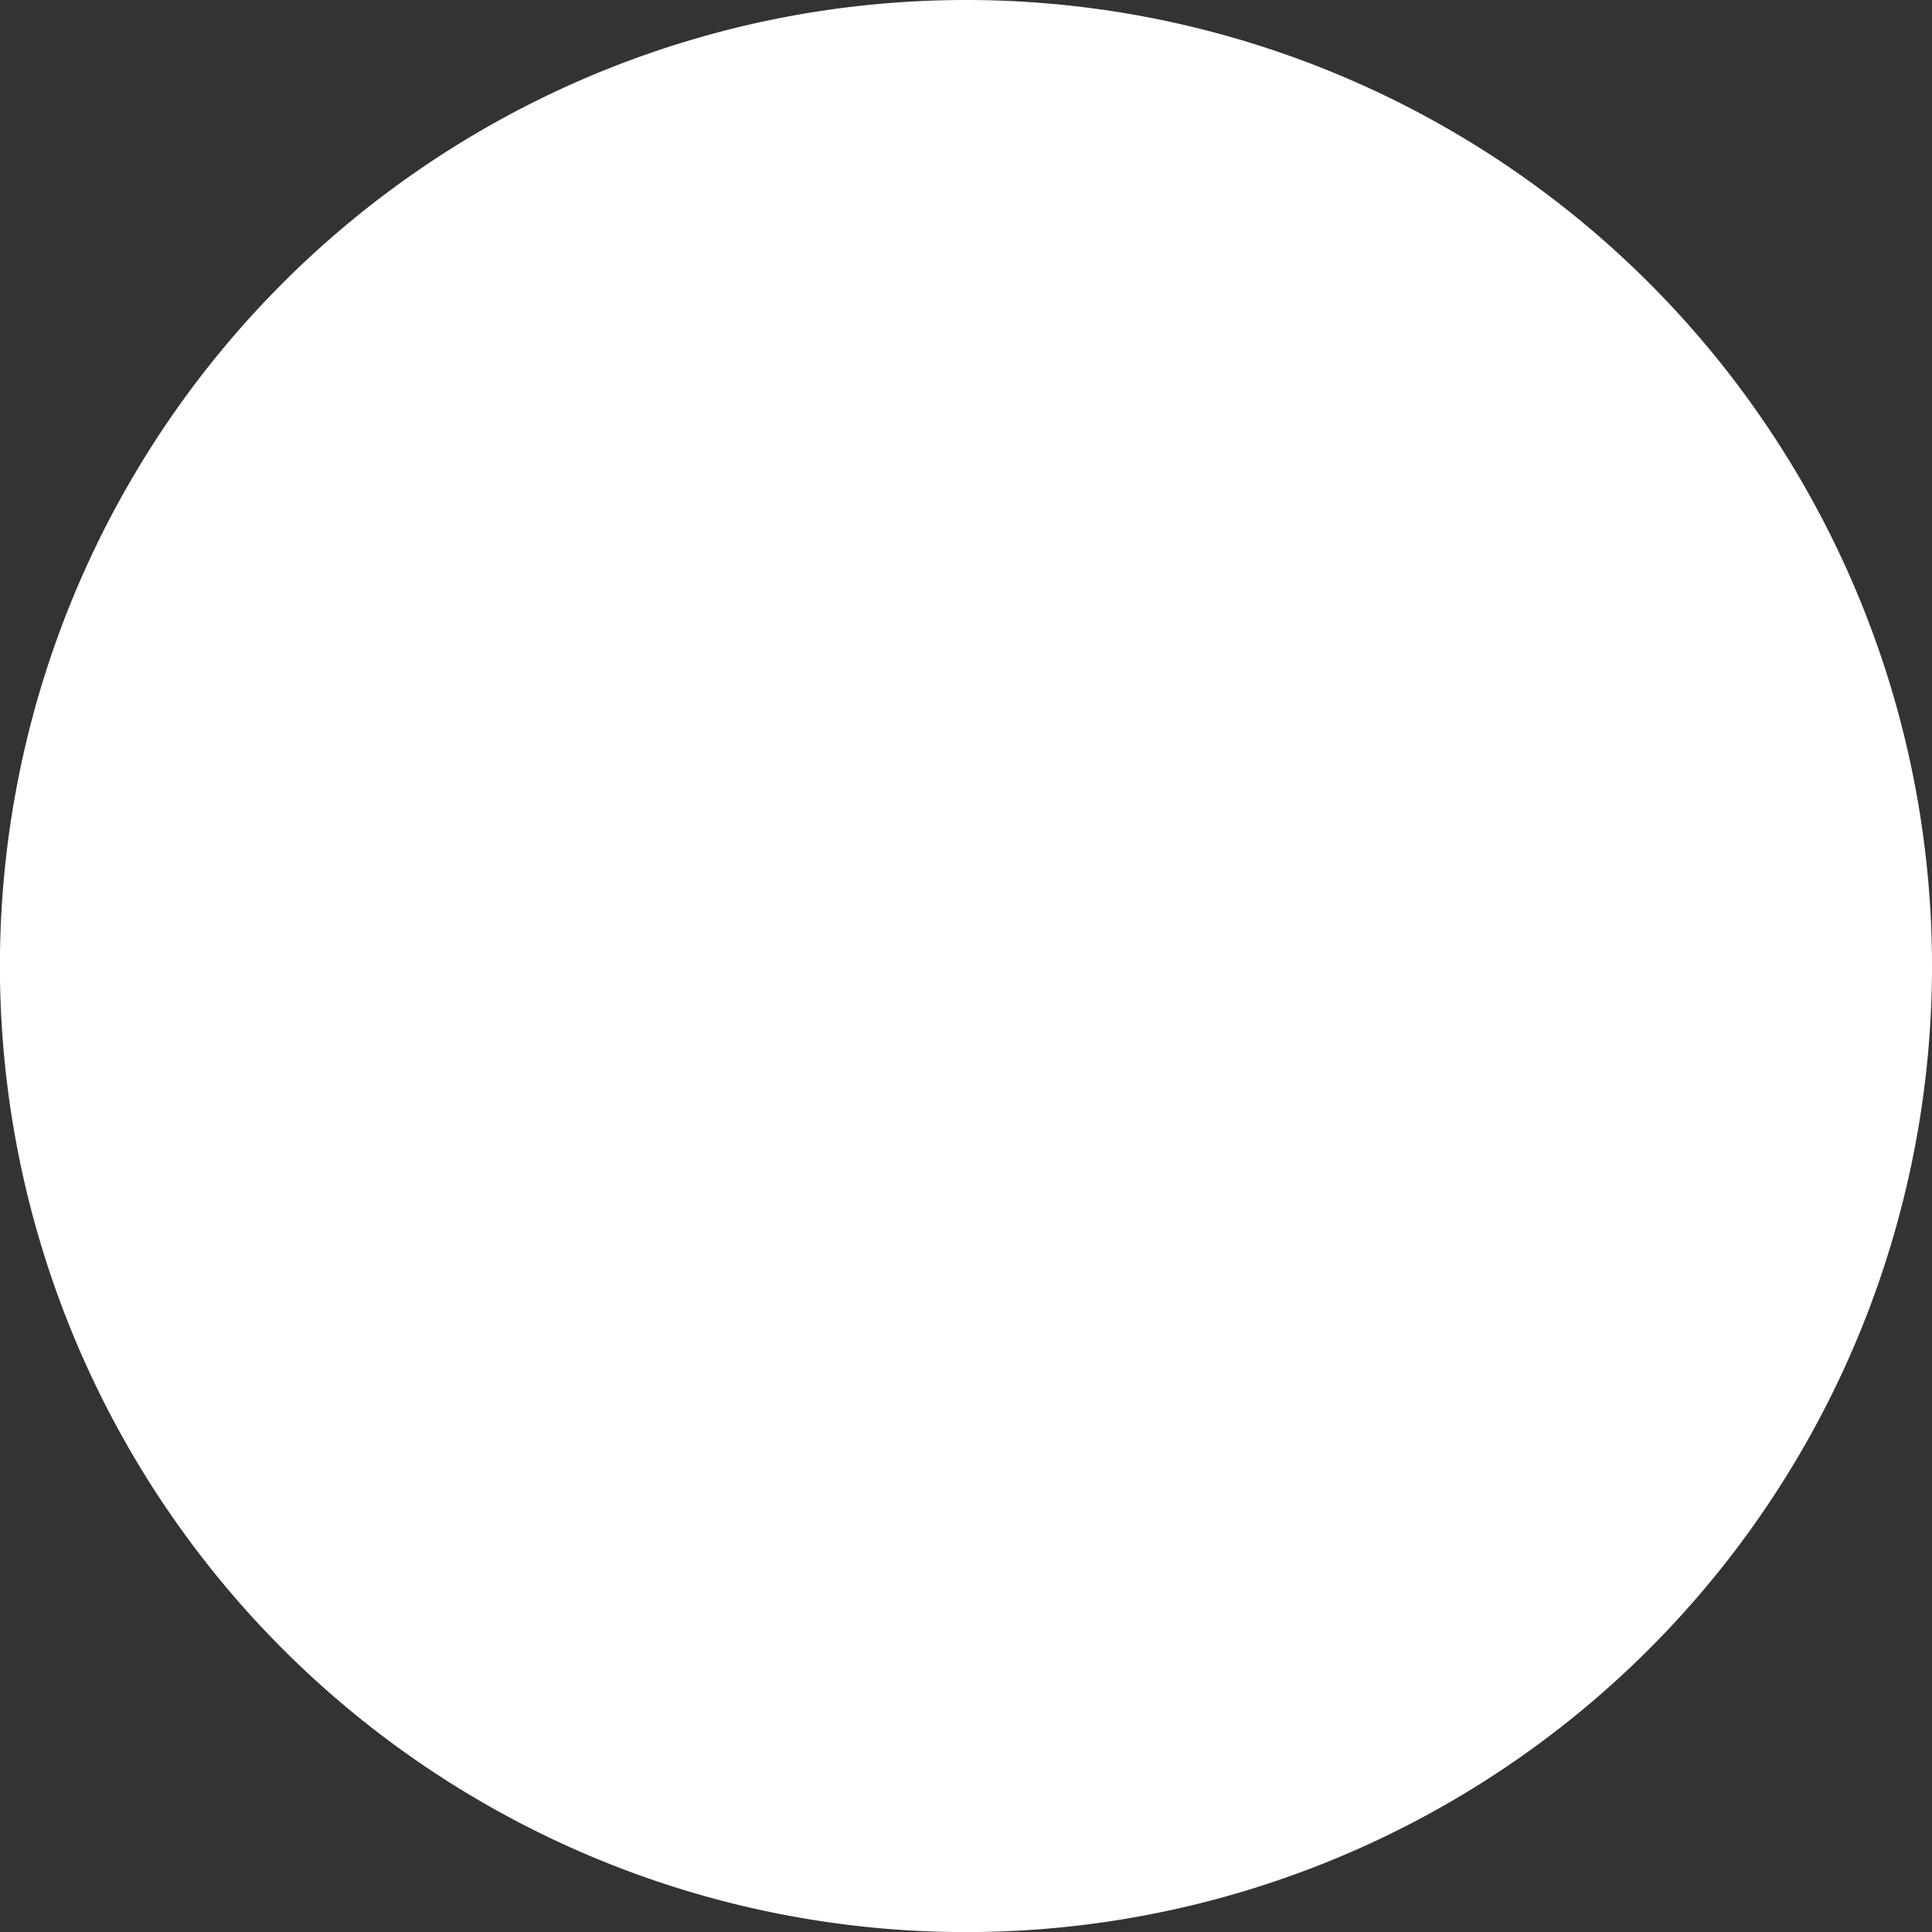 <svg xmlns="http://www.w3.org/2000/svg" width="23.277" height="23.277" viewBox="0 0 23.277 23.277">
  <rect x="0" y="0" width="23.277" height="23.277" fill="#333333" stroke="none"/>
  <g id="surface1" transform="translate(-0.362)">
    <path id="Path_86" data-name="Path 86" d="M129.777,12.139A11.639,11.639,0,1,1,118.139.5,11.639,11.639,0,0,1,129.777,12.139Zm0,0" transform="translate(-106.138 -0.5)" fill="#fff"/>
  </g>
</svg>
